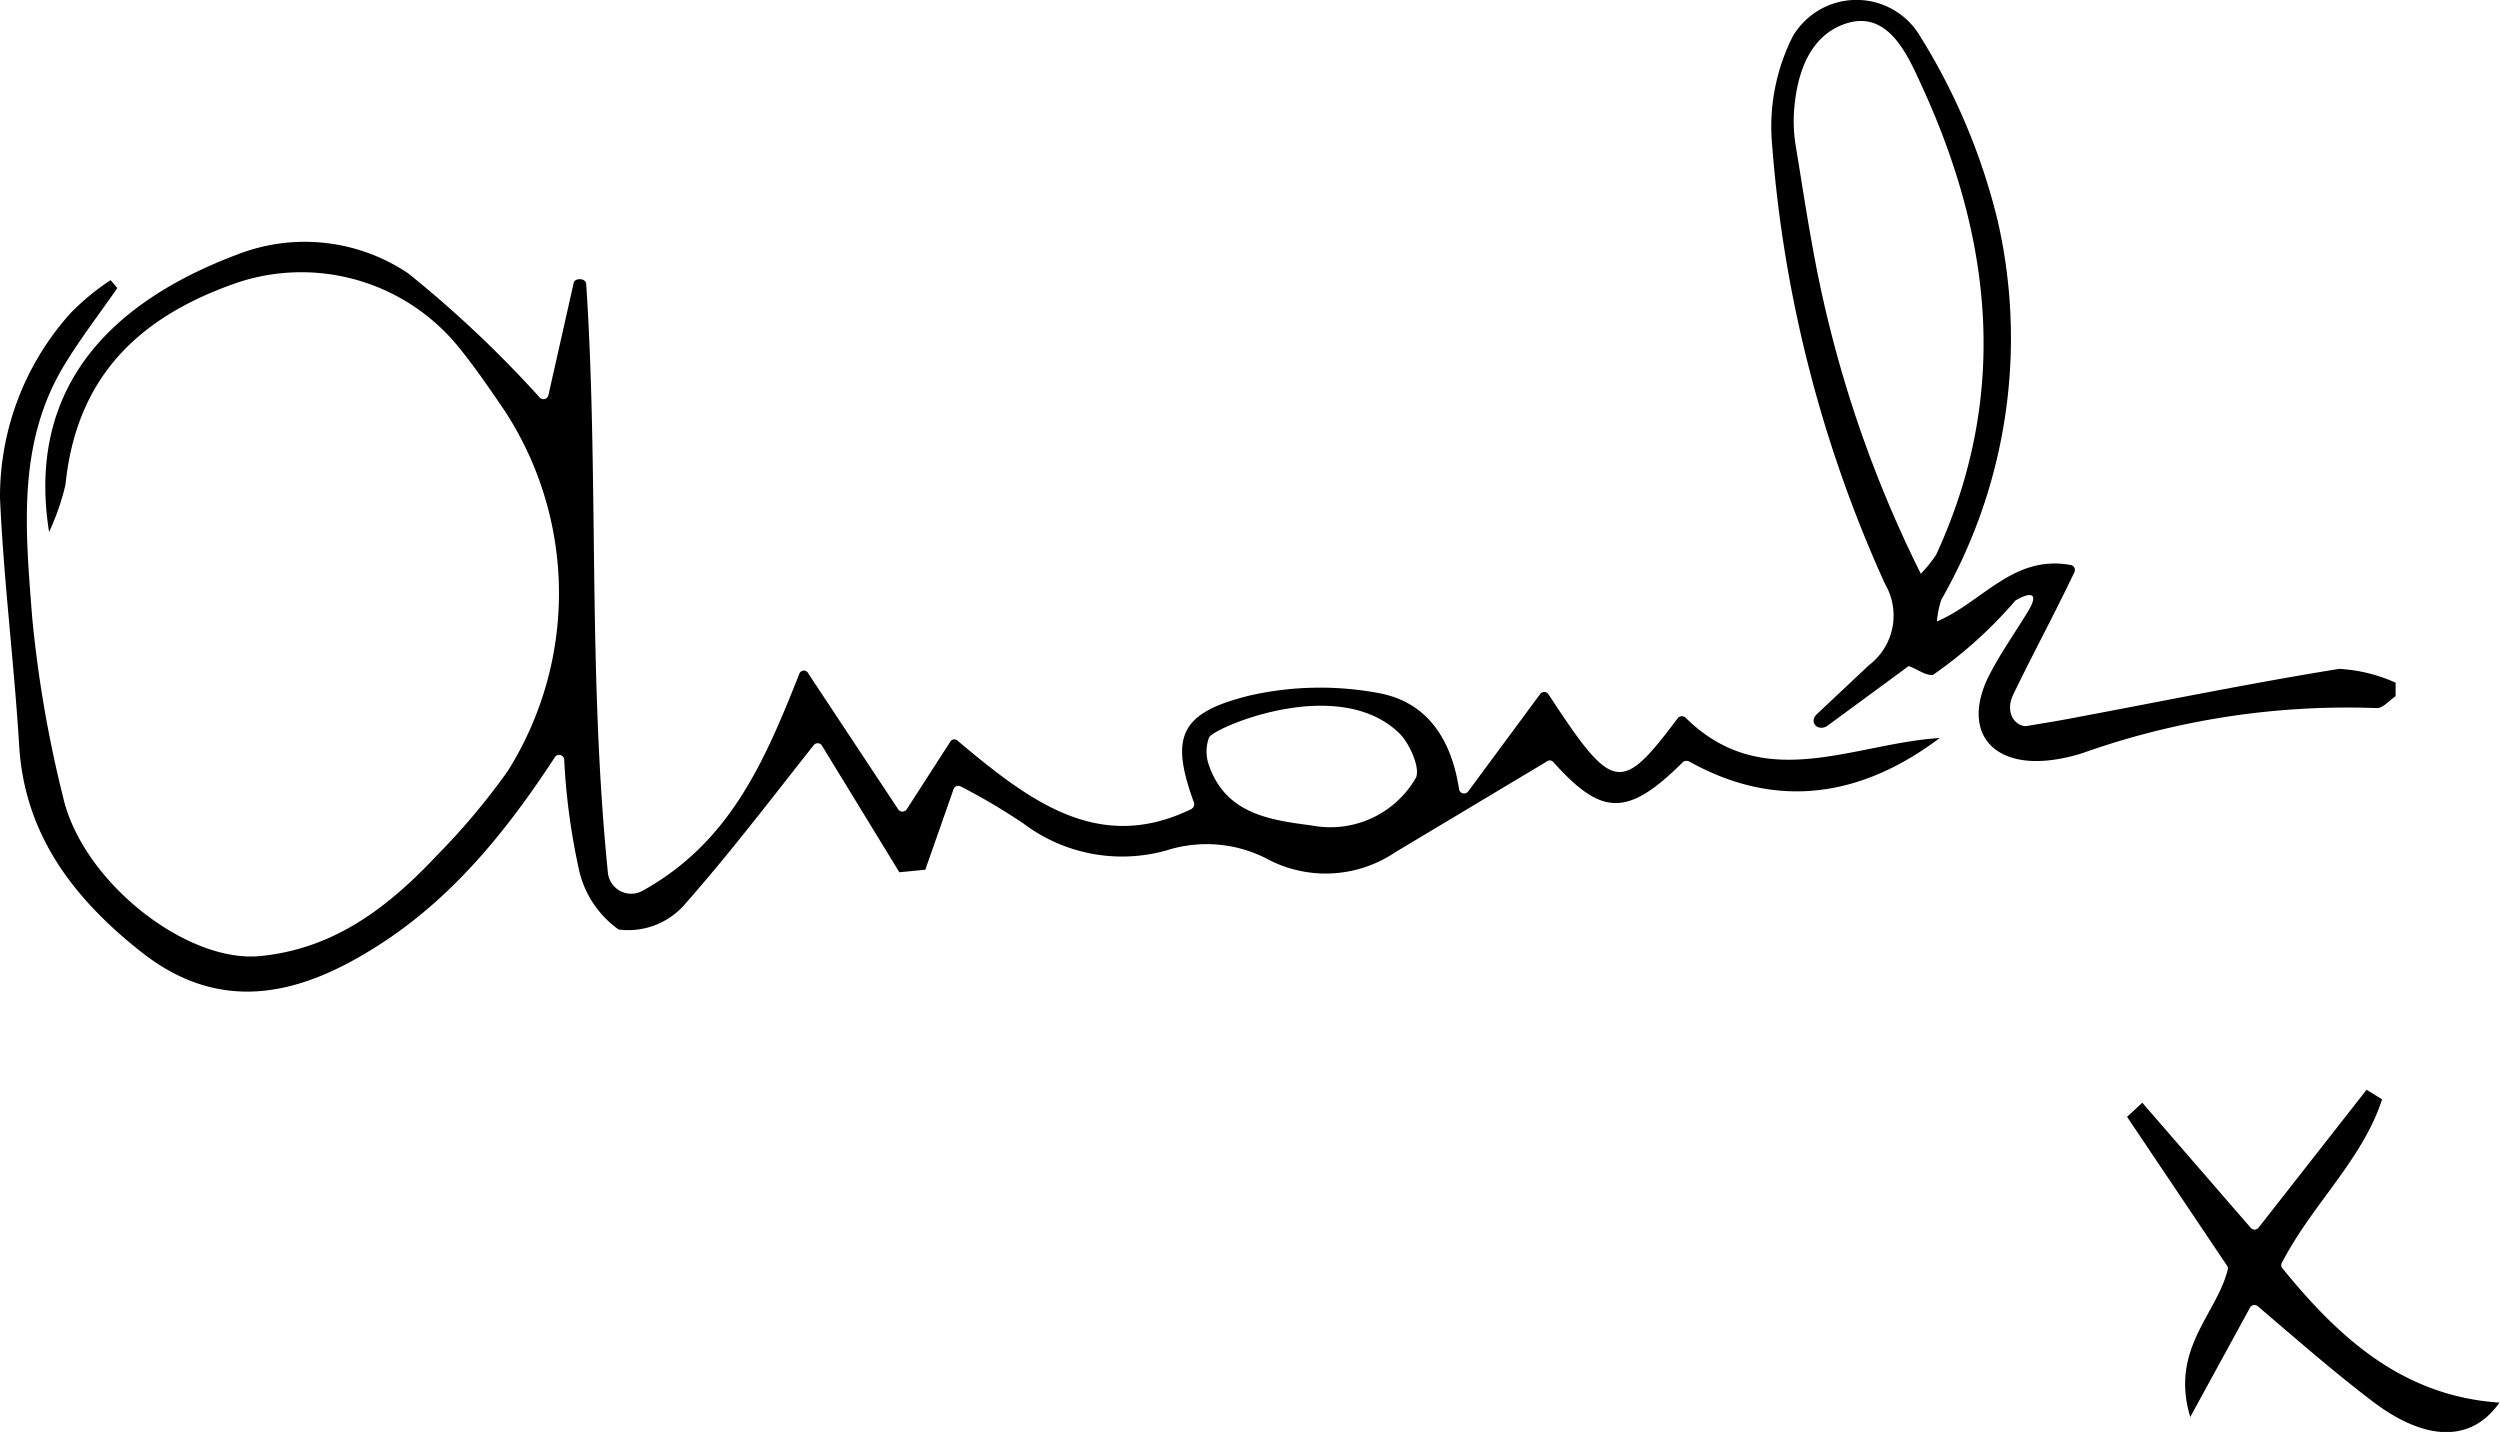 <svg xmlns="http://www.w3.org/2000/svg" viewBox="0 0 88.62 50.76"><g id="a774355f-4ee3-4562-9bc3-9b9c0683e103" data-name="Laag 2"><g id="e2e7ec95-5a19-4f75-b3e3-8122177112ec" data-name="Laag 1"><path d="M4.16,10.21c-.63.91-1.31,1.79-1.88,2.73-1.7,2.8-1.37,5.91-1.14,8.94a43,43,0,0,0,1.09,6.35c.67,3,4.37,5.92,7,5.66s4.54-1.74,6.25-3.56a24.25,24.25,0,0,0,2.52-3,11.84,11.84,0,0,0-.13-12.8c-.5-.73-1-1.47-1.56-2.16A7.18,7.18,0,0,0,8.47,10c-3.59,1.22-5.77,3.4-6.15,7.19a8.81,8.81,0,0,1-.58,1.67C1,14.21,3.35,10.91,8.47,9a6.57,6.57,0,0,1,6,.69,40.5,40.5,0,0,1,4.67,4.41.18.18,0,0,0,.3-.09l.9-4c.05-.16.43-.16.44.06.45,6.84.05,13.74.77,20.88a.83.83,0,0,0,1.22.63c3.08-1.7,4.32-4.54,5.57-7.71a.17.17,0,0,1,.31,0l3.19,4.82a.18.18,0,0,0,.3,0l1.56-2.42a.17.17,0,0,1,.26,0c2.56,2.15,5,4,8.27,2.41a.2.2,0,0,0,.09-.24c-.85-2.33-.5-3.18,2-3.79a11.29,11.29,0,0,1,4.56-.08c1.57.29,2.54,1.45,2.84,3.4a.18.18,0,0,0,.32.09l2.55-3.45a.18.18,0,0,1,.3,0c2.29,3.5,2.56,3.54,4.59.84a.19.19,0,0,1,.28,0c2.75,2.71,5.91.91,9,.71C66,28.24,63,28.73,59.89,27a.22.22,0,0,0-.22,0c-2,2-2.91,1.91-4.62,0a.17.17,0,0,0-.23,0l-5.36,3.21a4.41,4.41,0,0,1-4.46.28,4.66,4.66,0,0,0-3.6-.36,5.8,5.8,0,0,1-5.11-.93,21.84,21.84,0,0,0-2.23-1.32.18.18,0,0,0-.26.1l-1,2.85-.92.09-2.75-4.5a.18.18,0,0,0-.29,0c-1.48,1.87-3,3.87-4.63,5.71a2.66,2.66,0,0,1-2.28.82,3.55,3.55,0,0,1-1.43-2.23A23.36,23.36,0,0,1,20,26.93a.18.18,0,0,0-.33-.09c-2.07,3.17-4.25,5.66-7.33,7.3-2.59,1.37-5,1.45-7.34-.4S.87,29.63.68,26.43C.5,23.5.13,20.58,0,17.65a9.73,9.73,0,0,1,2.52-6.57A8.67,8.67,0,0,1,3.92,9.93Zm38.7,15.93a1.43,1.43,0,0,0,0,1c.6,1.72,2.18,1.93,3.63,2.12a3.5,3.5,0,0,0,3.69-1.67c.19-.32-.2-1.23-.58-1.6C47.42,23.88,43,25.81,42.86,26.14Z"></path><path d="M71.44,21.29a15.43,15.43,0,0,1-2.93,2.64c-.3,0-.52-.2-.85-.32l-2.9,2.13c-.34.2-.65-.16-.35-.43l1.84-1.73a2.21,2.21,0,0,0,.57-2.88,46.15,46.15,0,0,1-4-15.54,7.11,7.11,0,0,1,.73-3.87,2.62,2.62,0,0,1,4.43-.14,22.29,22.29,0,0,1,2.84,6.7,18.65,18.65,0,0,1-2,13.4,3.15,3.15,0,0,0-.16.78c1.62-.69,2.71-2.38,4.75-2a.18.18,0,0,1,.12.26c-.78,1.63-1.41,2.77-2.16,4.32-.32.67.08,1.13.44,1.13.61-.1,1.23-.2,1.84-.32,3.09-.58,6.17-1.21,9.27-1.71a5.63,5.63,0,0,1,2,.49l0,.48c-.23.15-.46.44-.68.42A28.07,28.07,0,0,0,73.81,26.7a6.17,6.17,0,0,1-1.07.24c-2.26.29-3.25-1.15-2.15-3.15.39-.73.87-1.41,1.3-2.12S71.93,21,71.44,21.29Zm-3.35-.95a5.11,5.11,0,0,0,.54-.67c2.6-5.63,2-11.18-.51-16.63-.5-1.1-1.18-2.66-2.64-2.22-1.3.4-1.77,1.71-1.88,3.06a5.32,5.32,0,0,0,.06,1.32c.19,1.14.36,2.29.57,3.43A42.69,42.69,0,0,0,68.09,20.34Z"></path><path d="M75.94,39.09l3.84,4.43a.18.18,0,0,0,.28,0l3.83-4.89.55.34c-.69,2.13-2.46,3.7-3.54,5.77a.18.18,0,0,0,0,.21c2,2.46,4.26,4.54,7.7,4.77-1,1.43-2.65,1.39-4.57-.1-1.31-1-2.57-2.1-4-3.32a.18.18,0,0,0-.27.05l-2.12,3.88c-.72-2.4.91-3.61,1.32-5.19a.2.2,0,0,0,0-.15l-3.56-5.3Z"></path></g></g></svg>